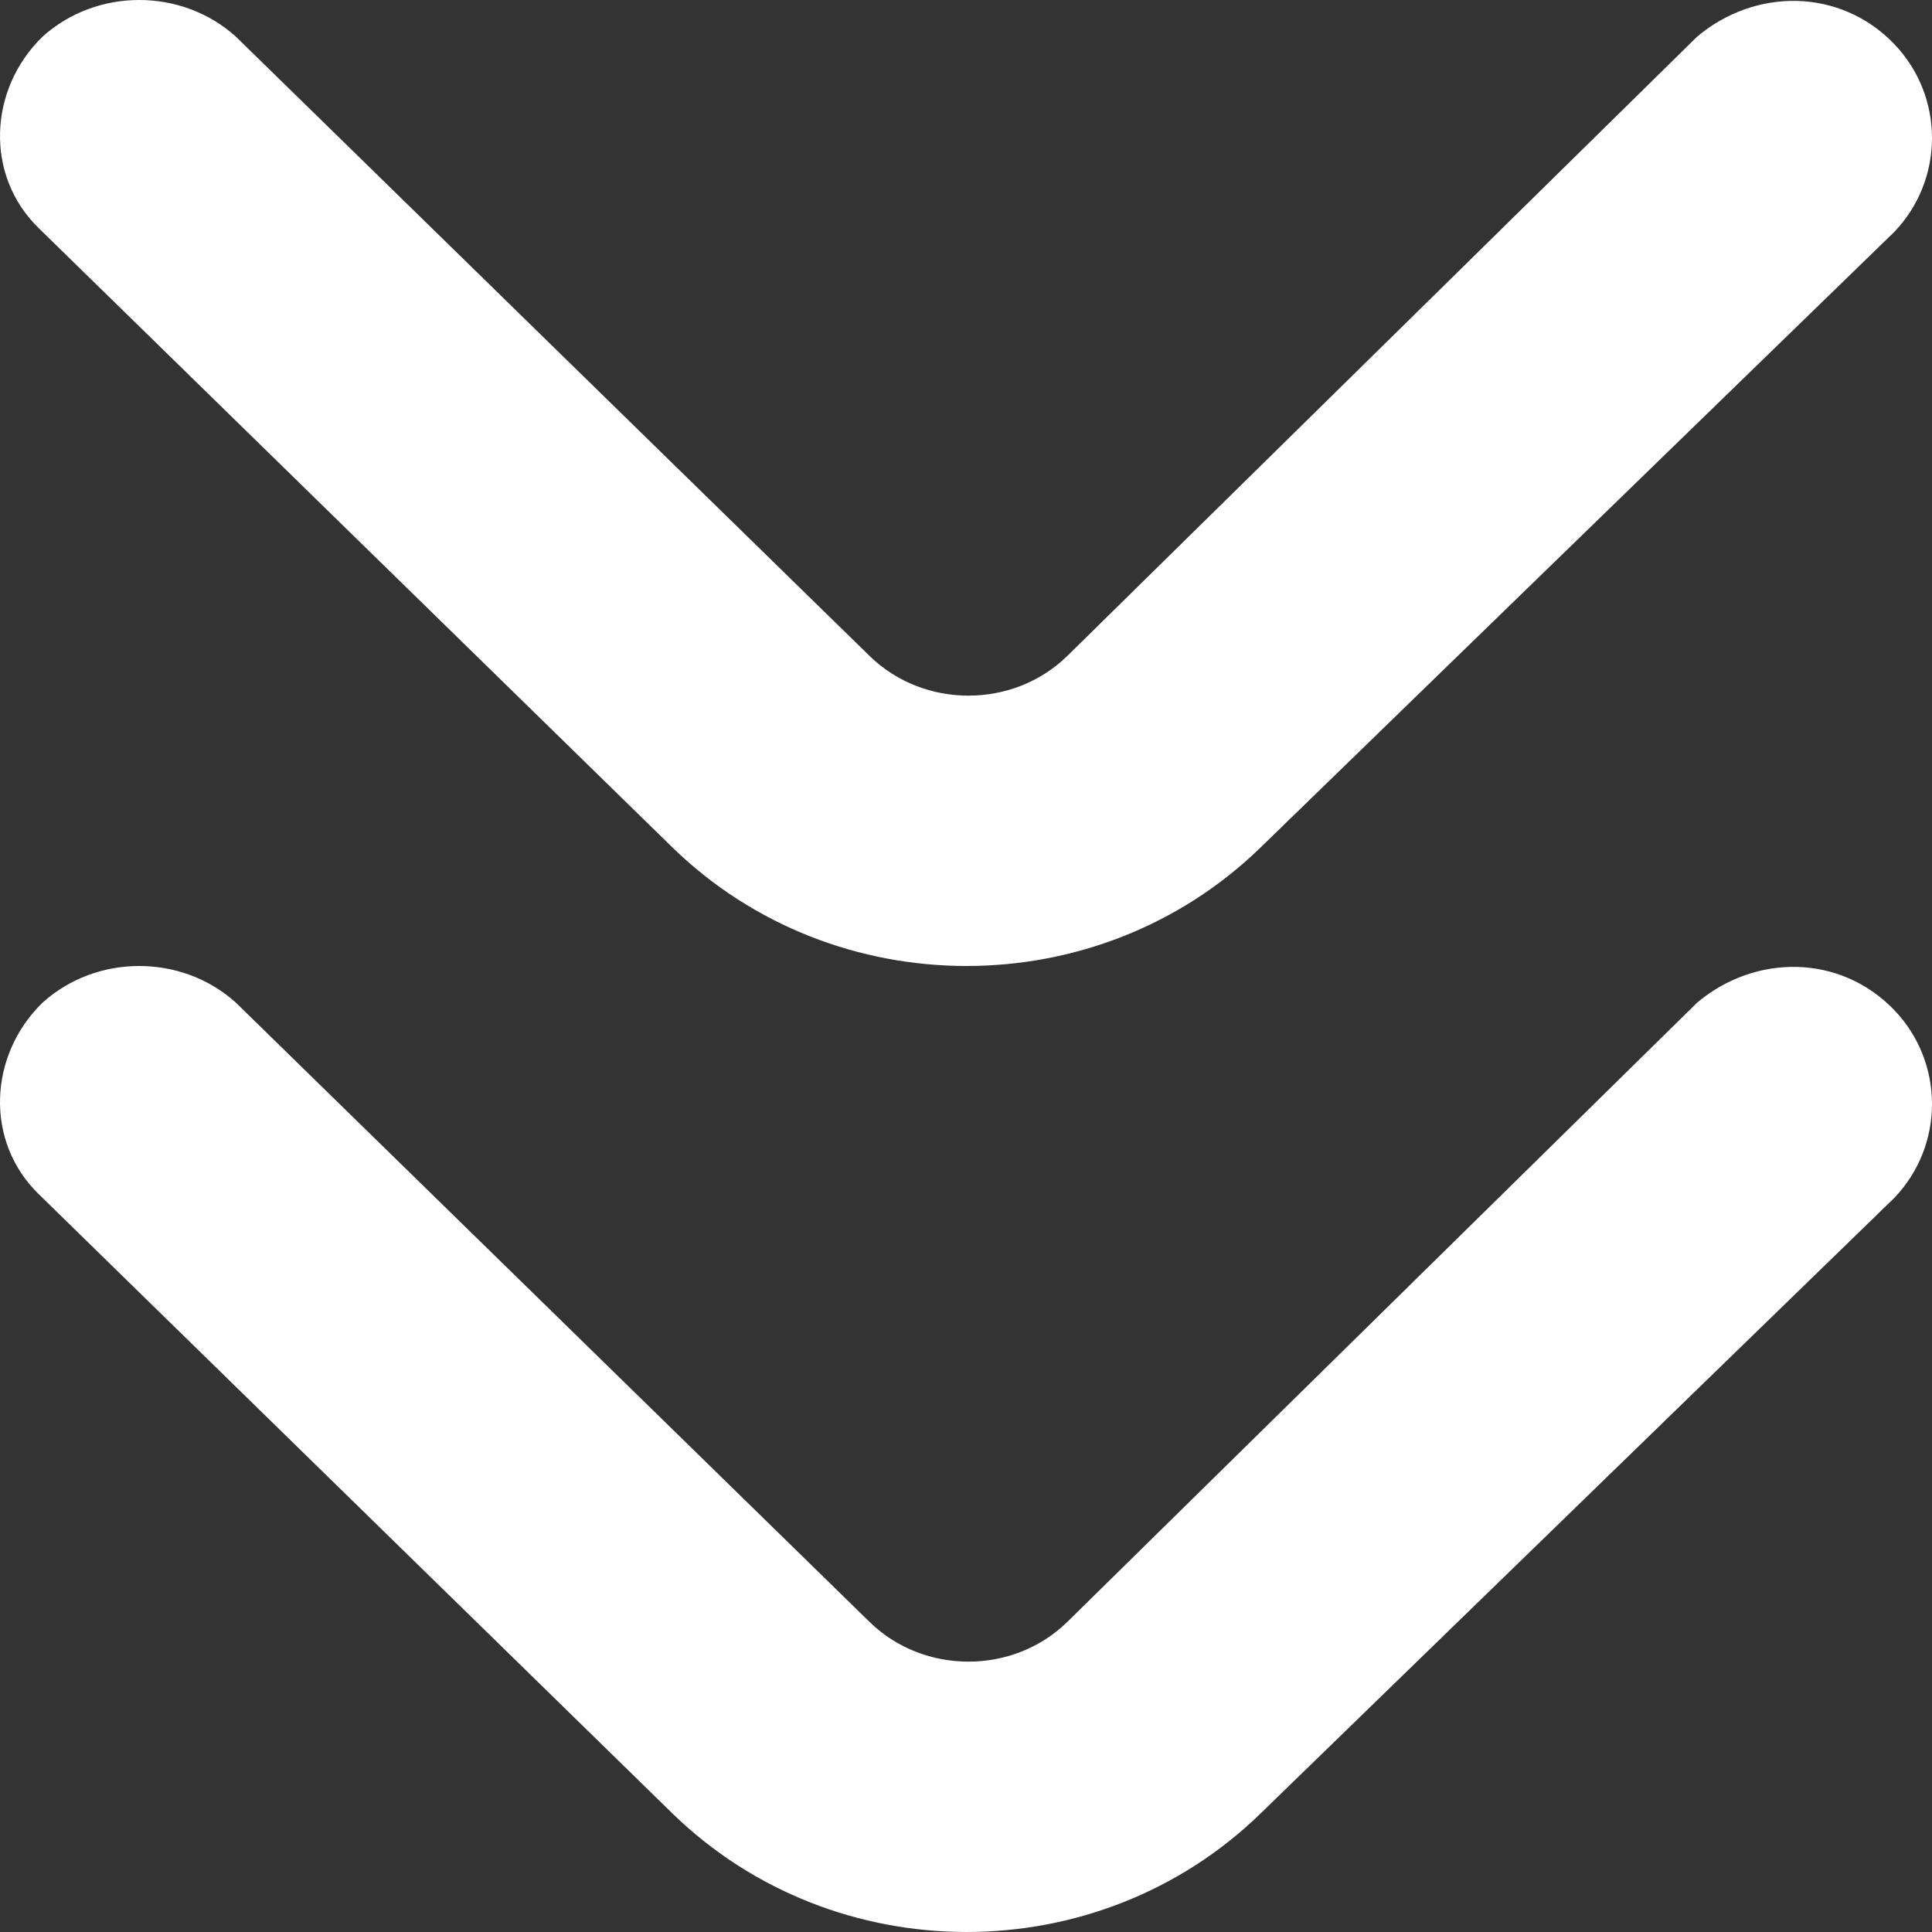 <?xml version="1.0" encoding="UTF-8"?>
<svg xmlns="http://www.w3.org/2000/svg" width="50" height="50" viewBox="0 0 50 50" fill="none">
  <rect x="0" y="0" width="50" height="50" fill="#333333" stroke="none"/>
  <path d="M43.922 25.948C45.423 24.684 47.624 24.684 49.025 26.142C50.325 27.502 50.325 29.64 49.025 31.001L32.617 46.939C28.415 51.02 21.612 51.02 17.41 46.939L1.002 30.904C-0.399 29.543 -0.299 27.308 1.102 25.948C2.503 24.684 4.704 24.684 6.104 25.948L22.512 41.983C23.913 43.343 26.214 43.343 27.614 41.983L43.922 25.948Z" fill="white"></path>
  <path d="M43.922 0.948C45.423 -0.316 47.624 -0.316 49.025 1.142C50.325 2.502 50.325 4.64 49.025 6.001L32.617 21.939C28.415 26.02 21.612 26.02 17.41 21.939L1.002 5.904C-0.399 4.543 -0.299 2.308 1.102 0.948C2.503 -0.316 4.704 -0.316 6.104 0.948L22.512 16.983C23.913 18.343 26.214 18.343 27.614 16.983L43.922 0.948Z" fill="white"></path>
</svg>
